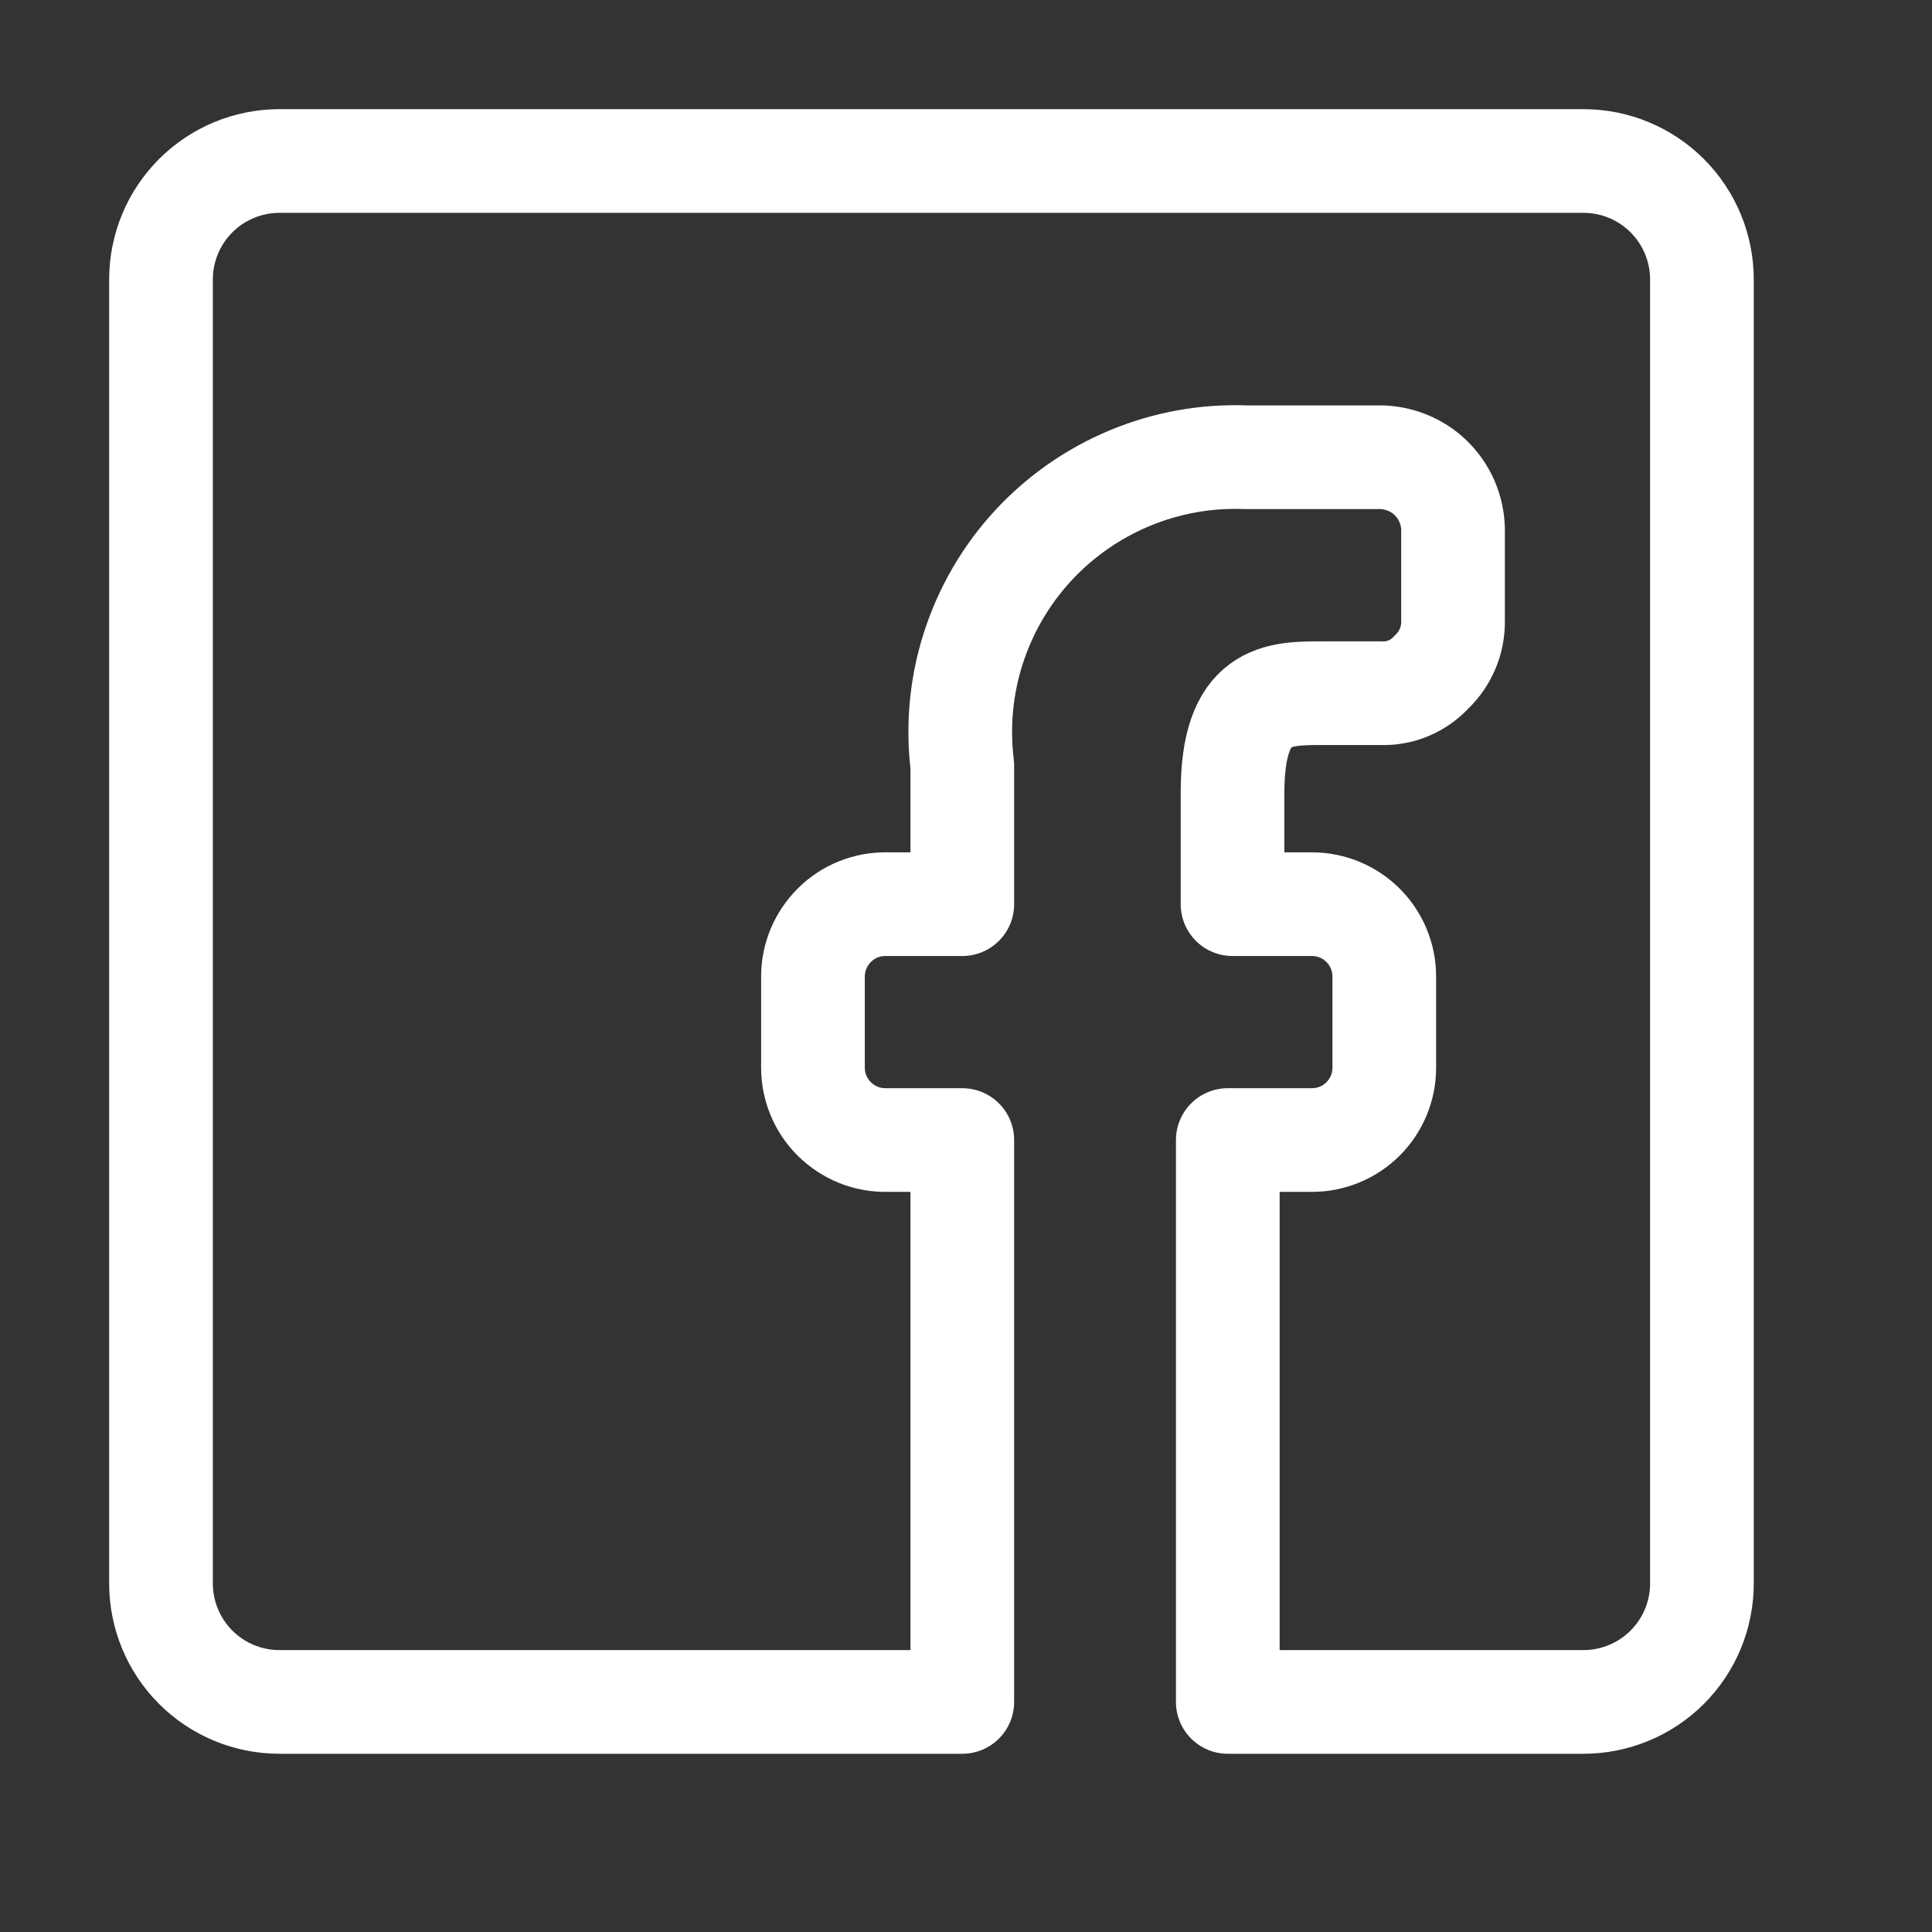 <svg fill="none" height="24" viewBox="0 0 24 24" width="24" xmlns="http://www.w3.org/2000/svg"><rect x="0" y="0" width="24" height="24" fill="#333333" stroke="none"/><path d="m2 19.67v-16.198c0-.391.155-.765.431-1.041s.651-.431 1.041-.431h16.198c.391 0 .765.155 1.041.431.276.276.431.651.431 1.041v16.198c0 .391-.155.765-.431 1.041-.276.276-.651.431-1.041.431h-4.418v-6.98h1.046c.238 0 .467-.095.635-.263.169-.169.263-.397.263-.635v-1.134c0-.238-.095-.467-.263-.635-.168-.168-.397-.263-.635-.263h-.987v-1.384c0-1.237.56-1.237 1.119-1.237h.722c.119.005.237-.016.346-.062s.207-.115.287-.203c.086-.081.153-.18.199-.289.046-.109.068-.226.066-.344v-1.09c.004-.12-.016-.239-.058-.352s-.106-.215-.188-.303c-.082-.088-.18-.158-.29-.207s-.227-.077-.347-.081h-1.693c-.494-.019-.986.07-1.443.261s-.866.477-1.201.841c-.335.364-.586.796-.738 1.267s-.198.969-.138 1.46v1.723h-.942c-.119-.002-.238.02-.348.064-.111.044-.211.11-.296.194s-.152.183-.199.293c-.046.11-.07.228-.07.347v1.134c0 .119.024.237.07.347.046.11.114.21.199.293s.186.149.296.194c.111.044.229.066.348.064h.942v6.98h-8.482c-.391 0-.765-.155-1.041-.431-.276-.276-.431-.651-.431-1.041z" stroke="#fff" stroke-linecap="round" stroke-linejoin="round" stroke-width="1.288"/></svg>